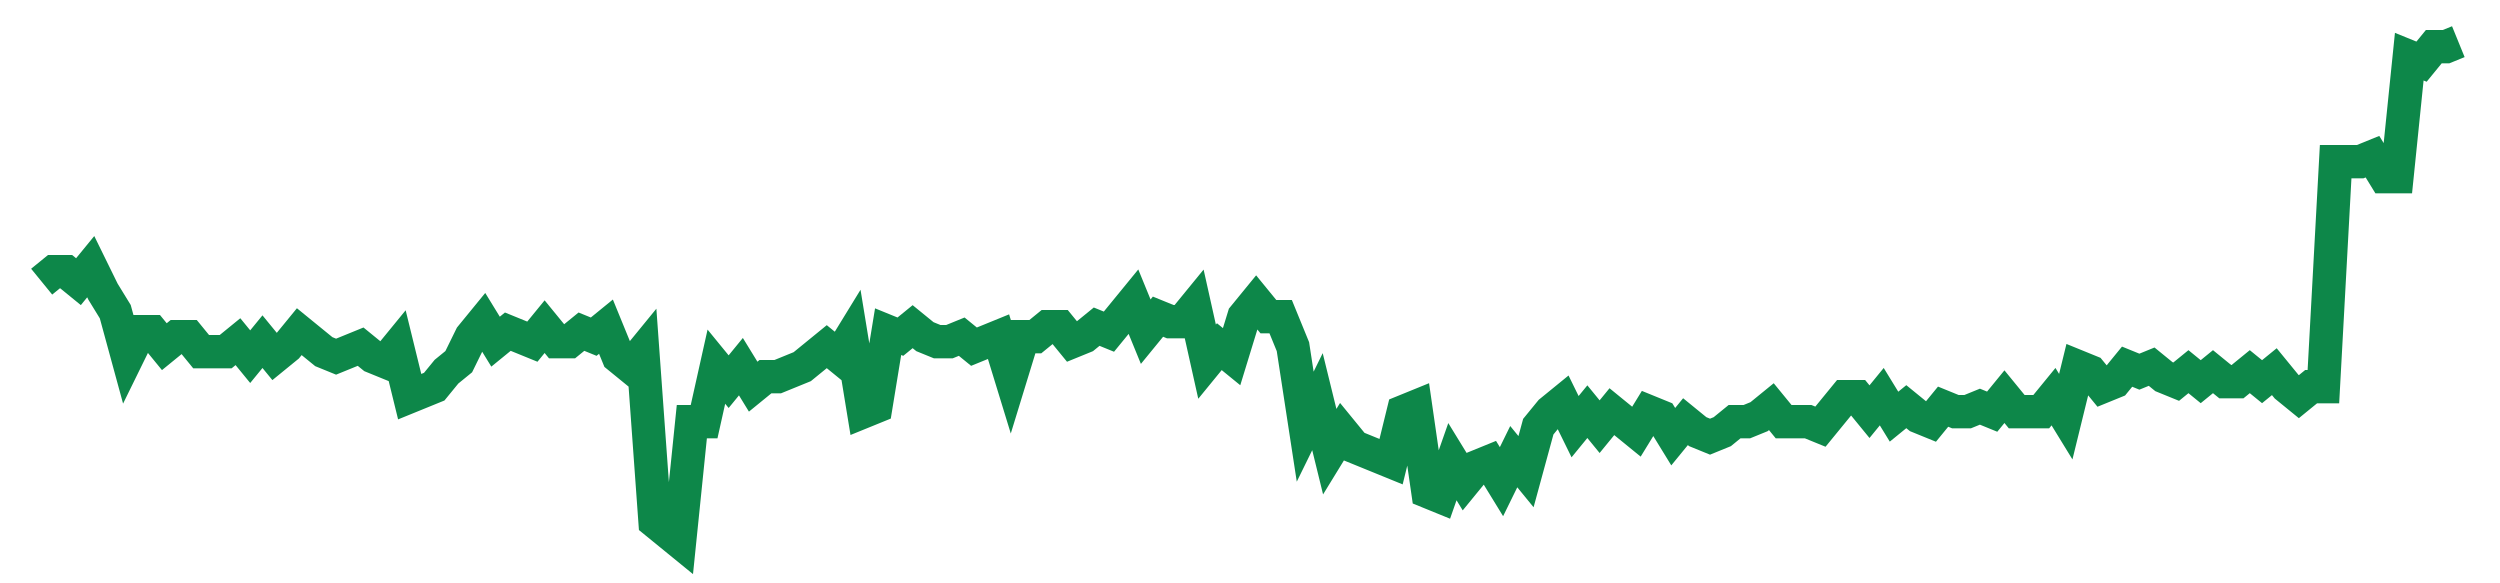 <svg width="300" height="70" viewBox="0 0 300 70" xmlns="http://www.w3.org/2000/svg">
    <path d="M 5,33.8 L 6.472,32.6 L 7.944,32.6 L 9.416,33.8 L 10.888,32 L 12.36,35 L 13.832,37.4 L 15.305,42.8 L 16.777,39.8 L 18.249,39.8 L 19.721,41.6 L 21.193,40.4 L 22.665,40.4 L 24.137,42.2 L 25.609,42.2 L 27.081,42.2 L 28.553,41 L 30.025,42.8 L 31.497,41 L 32.97,42.8 L 34.442,41.6 L 35.914,39.8 L 37.386,41 L 38.858,42.2 L 40.33,42.8 L 41.802,42.2 L 43.274,41.6 L 44.746,42.8 L 46.218,43.4 L 47.69,41.6 L 49.162,47.6 L 50.635,47 L 52.107,46.4 L 53.579,44.6 L 55.051,43.4 L 56.523,40.4 L 57.995,38.6 L 59.467,41 L 60.939,39.8 L 62.411,40.4 L 63.883,41 L 65.355,39.2 L 66.827,41 L 68.299,41 L 69.772,39.8 L 71.244,40.4 L 72.716,39.2 L 74.188,42.8 L 75.66,44 L 77.132,42.2 L 78.604,62.6 L 80.076,63.8 L 81.548,65 L 83.02,50.6 L 84.492,50.6 L 85.964,44 L 87.437,45.8 L 88.909,44 L 90.381,46.4 L 91.853,45.2 L 93.325,45.2 L 94.797,44.6 L 96.269,44 L 97.741,42.8 L 99.213,41.6 L 100.685,42.8 L 102.157,40.4 L 103.629,49.4 L 105.102,48.8 L 106.574,39.8 L 108.046,40.4 L 109.518,39.2 L 110.99,40.4 L 112.462,41 L 113.934,41 L 115.406,40.4 L 116.878,41.6 L 118.35,41 L 119.822,40.4 L 121.294,45.2 L 122.766,40.4 L 124.239,40.4 L 125.711,39.2 L 127.183,39.2 L 128.655,41 L 130.127,40.4 L 131.599,39.2 L 133.071,39.8 L 134.543,38 L 136.015,36.2 L 137.487,39.8 L 138.959,38 L 140.431,38.6 L 141.904,38.6 L 143.376,36.8 L 144.848,43.4 L 146.32,41.6 L 147.792,42.8 L 149.264,38 L 150.736,36.2 L 152.208,38 L 153.68,38 L 155.152,41.6 L 156.624,51.2 L 158.096,48.2 L 159.569,54.2 L 161.041,51.8 L 162.513,53.6 L 163.985,54.2 L 165.457,54.8 L 166.929,55.4 L 168.401,49.4 L 169.873,48.8 L 171.345,59 L 172.817,59.6 L 174.289,55.4 L 175.761,57.8 L 177.234,56 L 178.706,55.4 L 180.178,57.8 L 181.65,54.8 L 183.122,56.6 L 184.594,51.2 L 186.066,49.4 L 187.538,48.2 L 189.01,51.2 L 190.482,49.4 L 191.954,51.2 L 193.426,49.4 L 194.898,50.6 L 196.371,51.8 L 197.843,49.4 L 199.315,50 L 200.787,52.4 L 202.259,50.6 L 203.731,51.8 L 205.203,52.4 L 206.675,51.8 L 208.147,50.6 L 209.619,50.6 L 211.091,50 L 212.563,48.8 L 214.036,50.6 L 215.508,50.6 L 216.98,50.6 L 218.452,51.2 L 219.924,49.4 L 221.396,47.6 L 222.868,47.6 L 224.34,49.4 L 225.812,47.6 L 227.284,50 L 228.756,48.8 L 230.228,50 L 231.701,50.6 L 233.173,48.8 L 234.645,49.4 L 236.117,49.4 L 237.589,48.8 L 239.061,49.4 L 240.533,47.6 L 242.005,49.4 L 243.477,49.4 L 244.949,49.4 L 246.421,47.6 L 247.893,50 L 249.365,44 L 250.838,44.6 L 252.31,46.4 L 253.782,45.8 L 255.254,44 L 256.726,44.6 L 258.198,44 L 259.67,45.2 L 261.142,45.8 L 262.614,44.6 L 264.086,45.8 L 265.558,44.6 L 267.03,45.8 L 268.503,45.8 L 269.975,44.6 L 271.447,45.8 L 272.919,44.6 L 274.391,46.4 L 275.863,47.6 L 277.335,46.4 L 278.807,46.4 L 280.279,19.4 L 281.751,19.4 L 283.223,19.4 L 284.695,18.8 L 286.168,21.2 L 287.64,21.2 L 289.112,6.8 L 290.584,7.4 L 292.056,5.6 L 293.528,5.6 L 295,5" fill="none" stroke="#0D8749" stroke-width="4"/>
</svg>